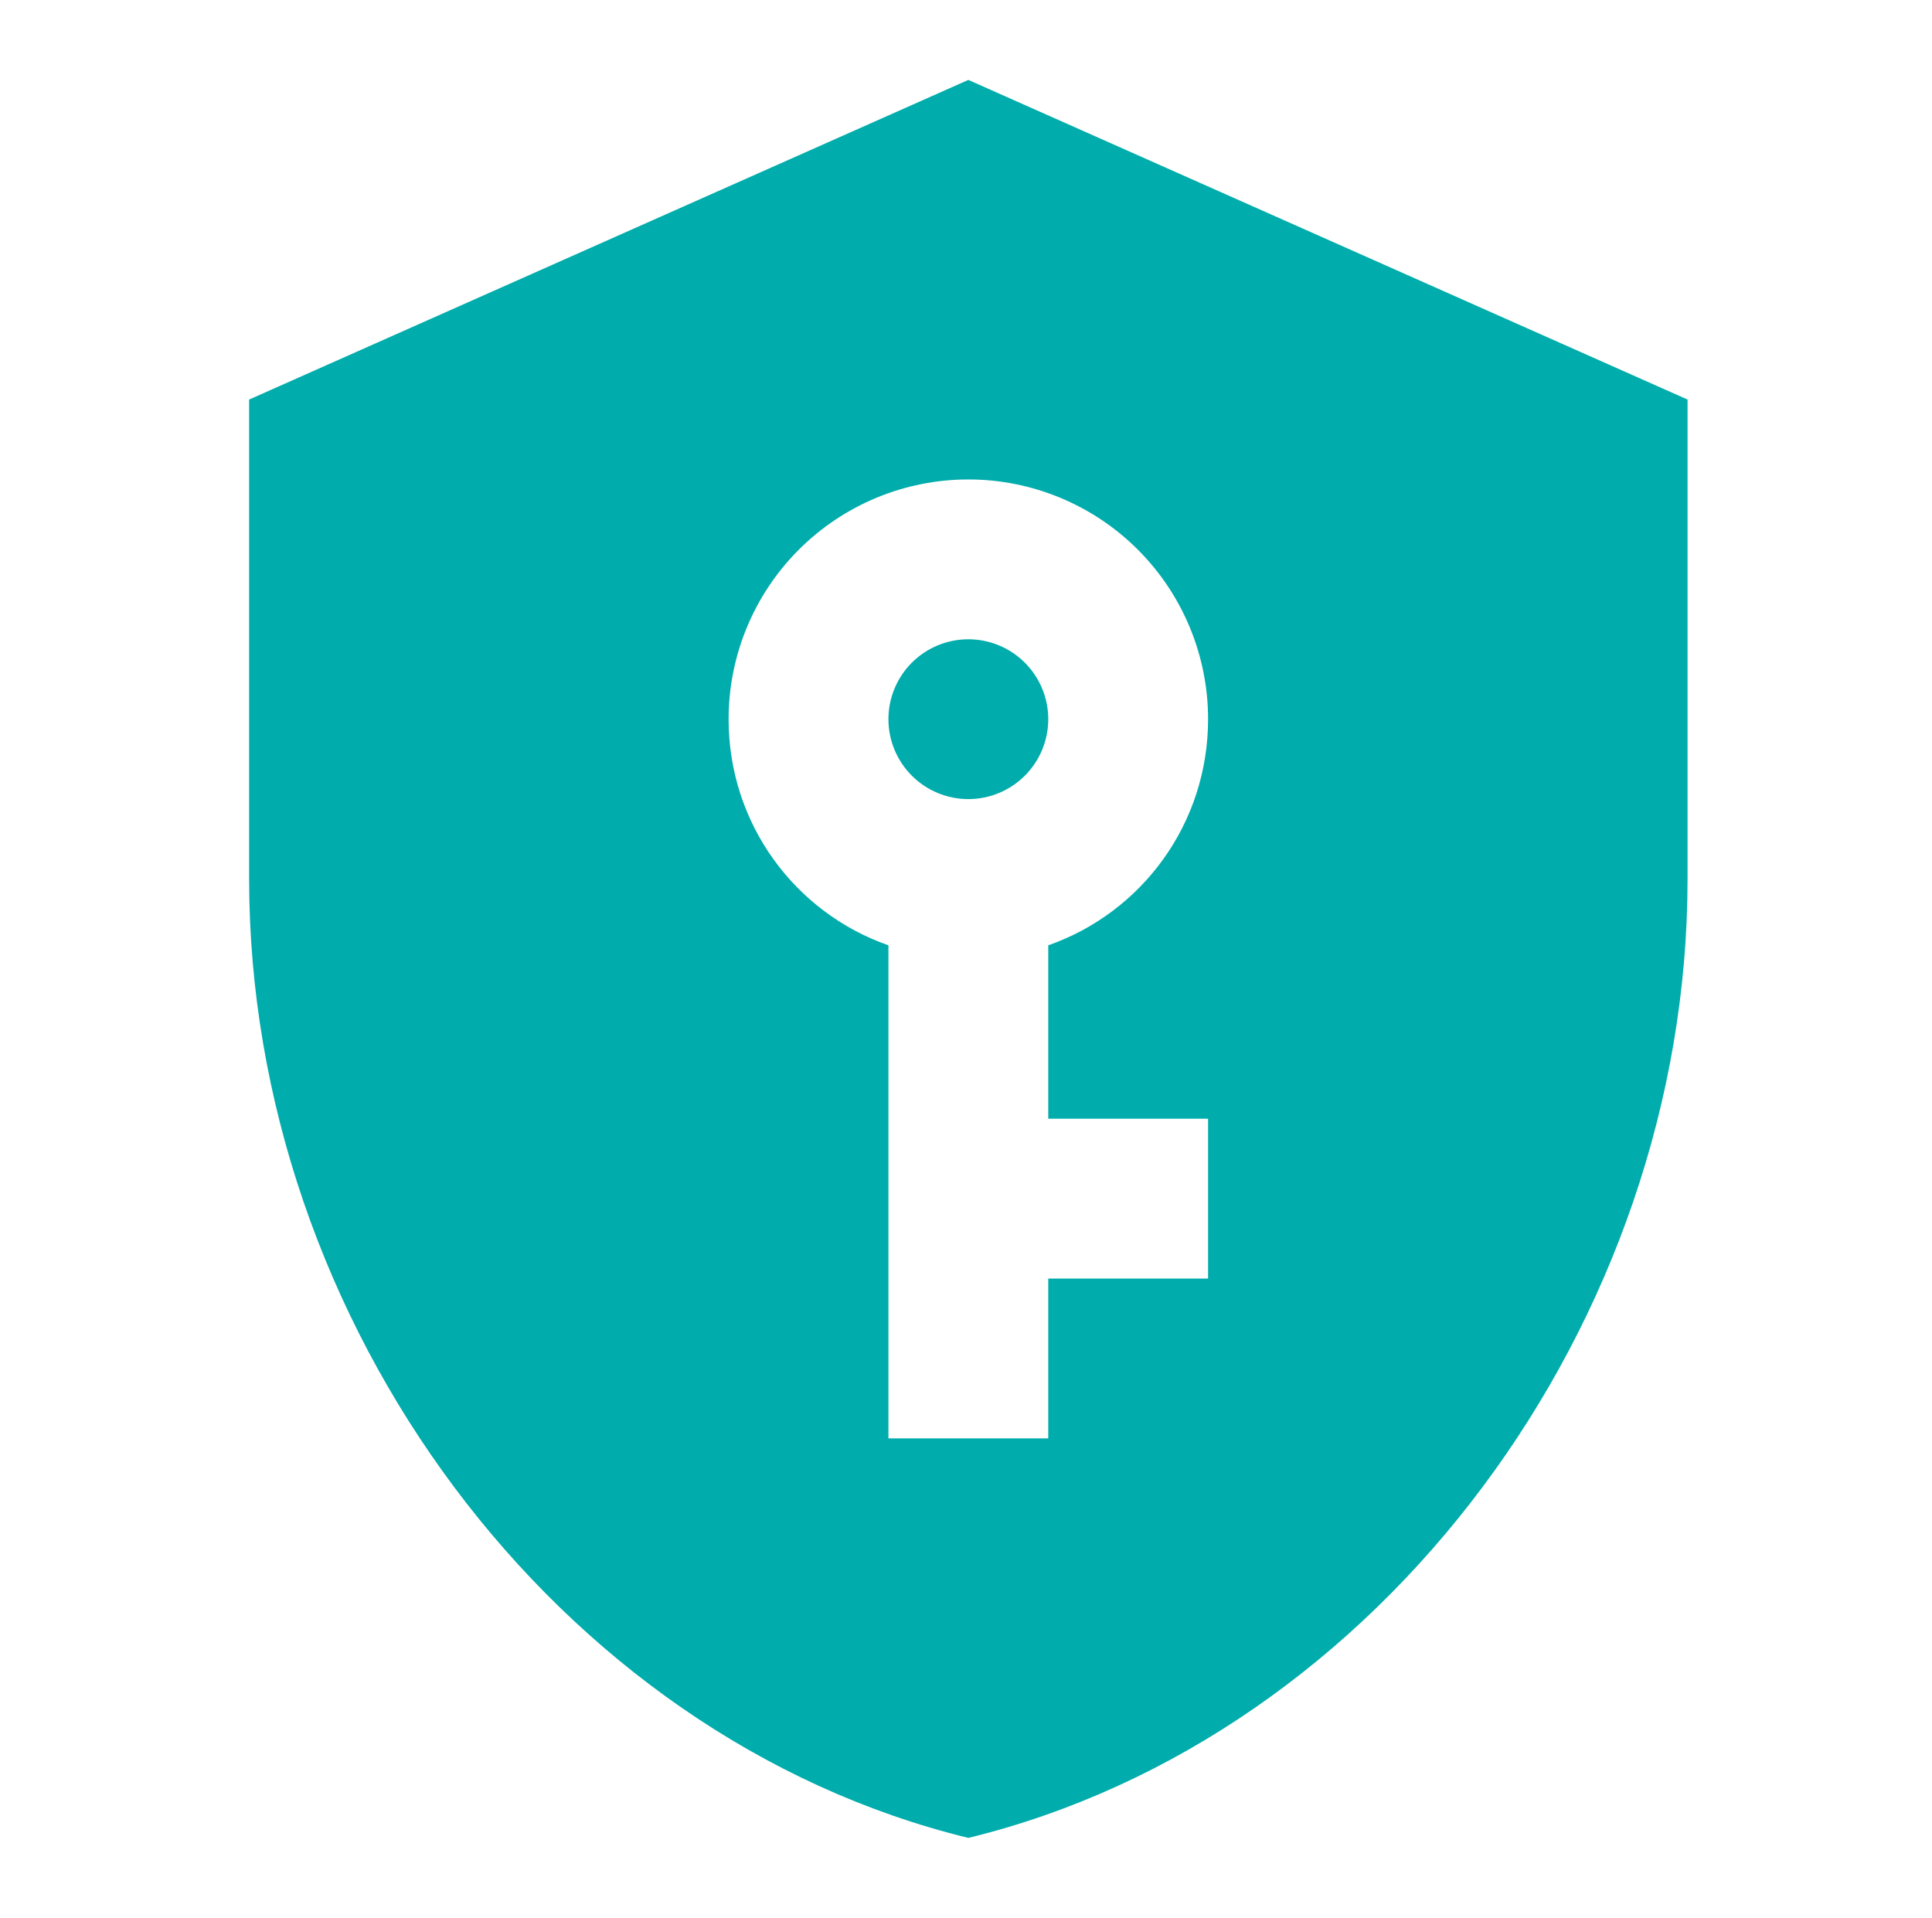 <svg width="137" height="136" viewBox="0 0 137 136" fill="none" xmlns="http://www.w3.org/2000/svg">
<path d="M68.666 45.334C70.169 45.334 71.61 45.931 72.673 46.993C73.736 48.056 74.333 49.497 74.333 51C74.333 52.503 73.736 53.945 72.673 55.007C71.61 56.07 70.169 56.667 68.666 56.667C67.163 56.667 65.722 56.07 64.659 55.007C63.596 53.945 62.999 52.503 62.999 51C62.999 49.497 63.596 48.056 64.659 46.993C65.722 45.931 67.163 45.334 68.666 45.334ZM119.666 62.334C119.666 93.784 97.906 123.194 68.666 130.334C39.426 123.194 17.666 93.784 17.666 62.334V28.334L68.666 5.667L119.666 28.334V62.334ZM68.666 34C64.157 34 59.833 35.791 56.645 38.98C53.457 42.168 51.666 46.492 51.666 51C51.666 58.424 56.369 64.714 62.999 67.037V102H74.333V90.667H85.666V79.334H74.333V67.037C80.963 64.714 85.666 58.424 85.666 51C85.666 46.492 83.875 42.168 80.687 38.98C77.499 35.791 73.175 34 68.666 34Z" fill="#00ACAC"/>
</svg>
